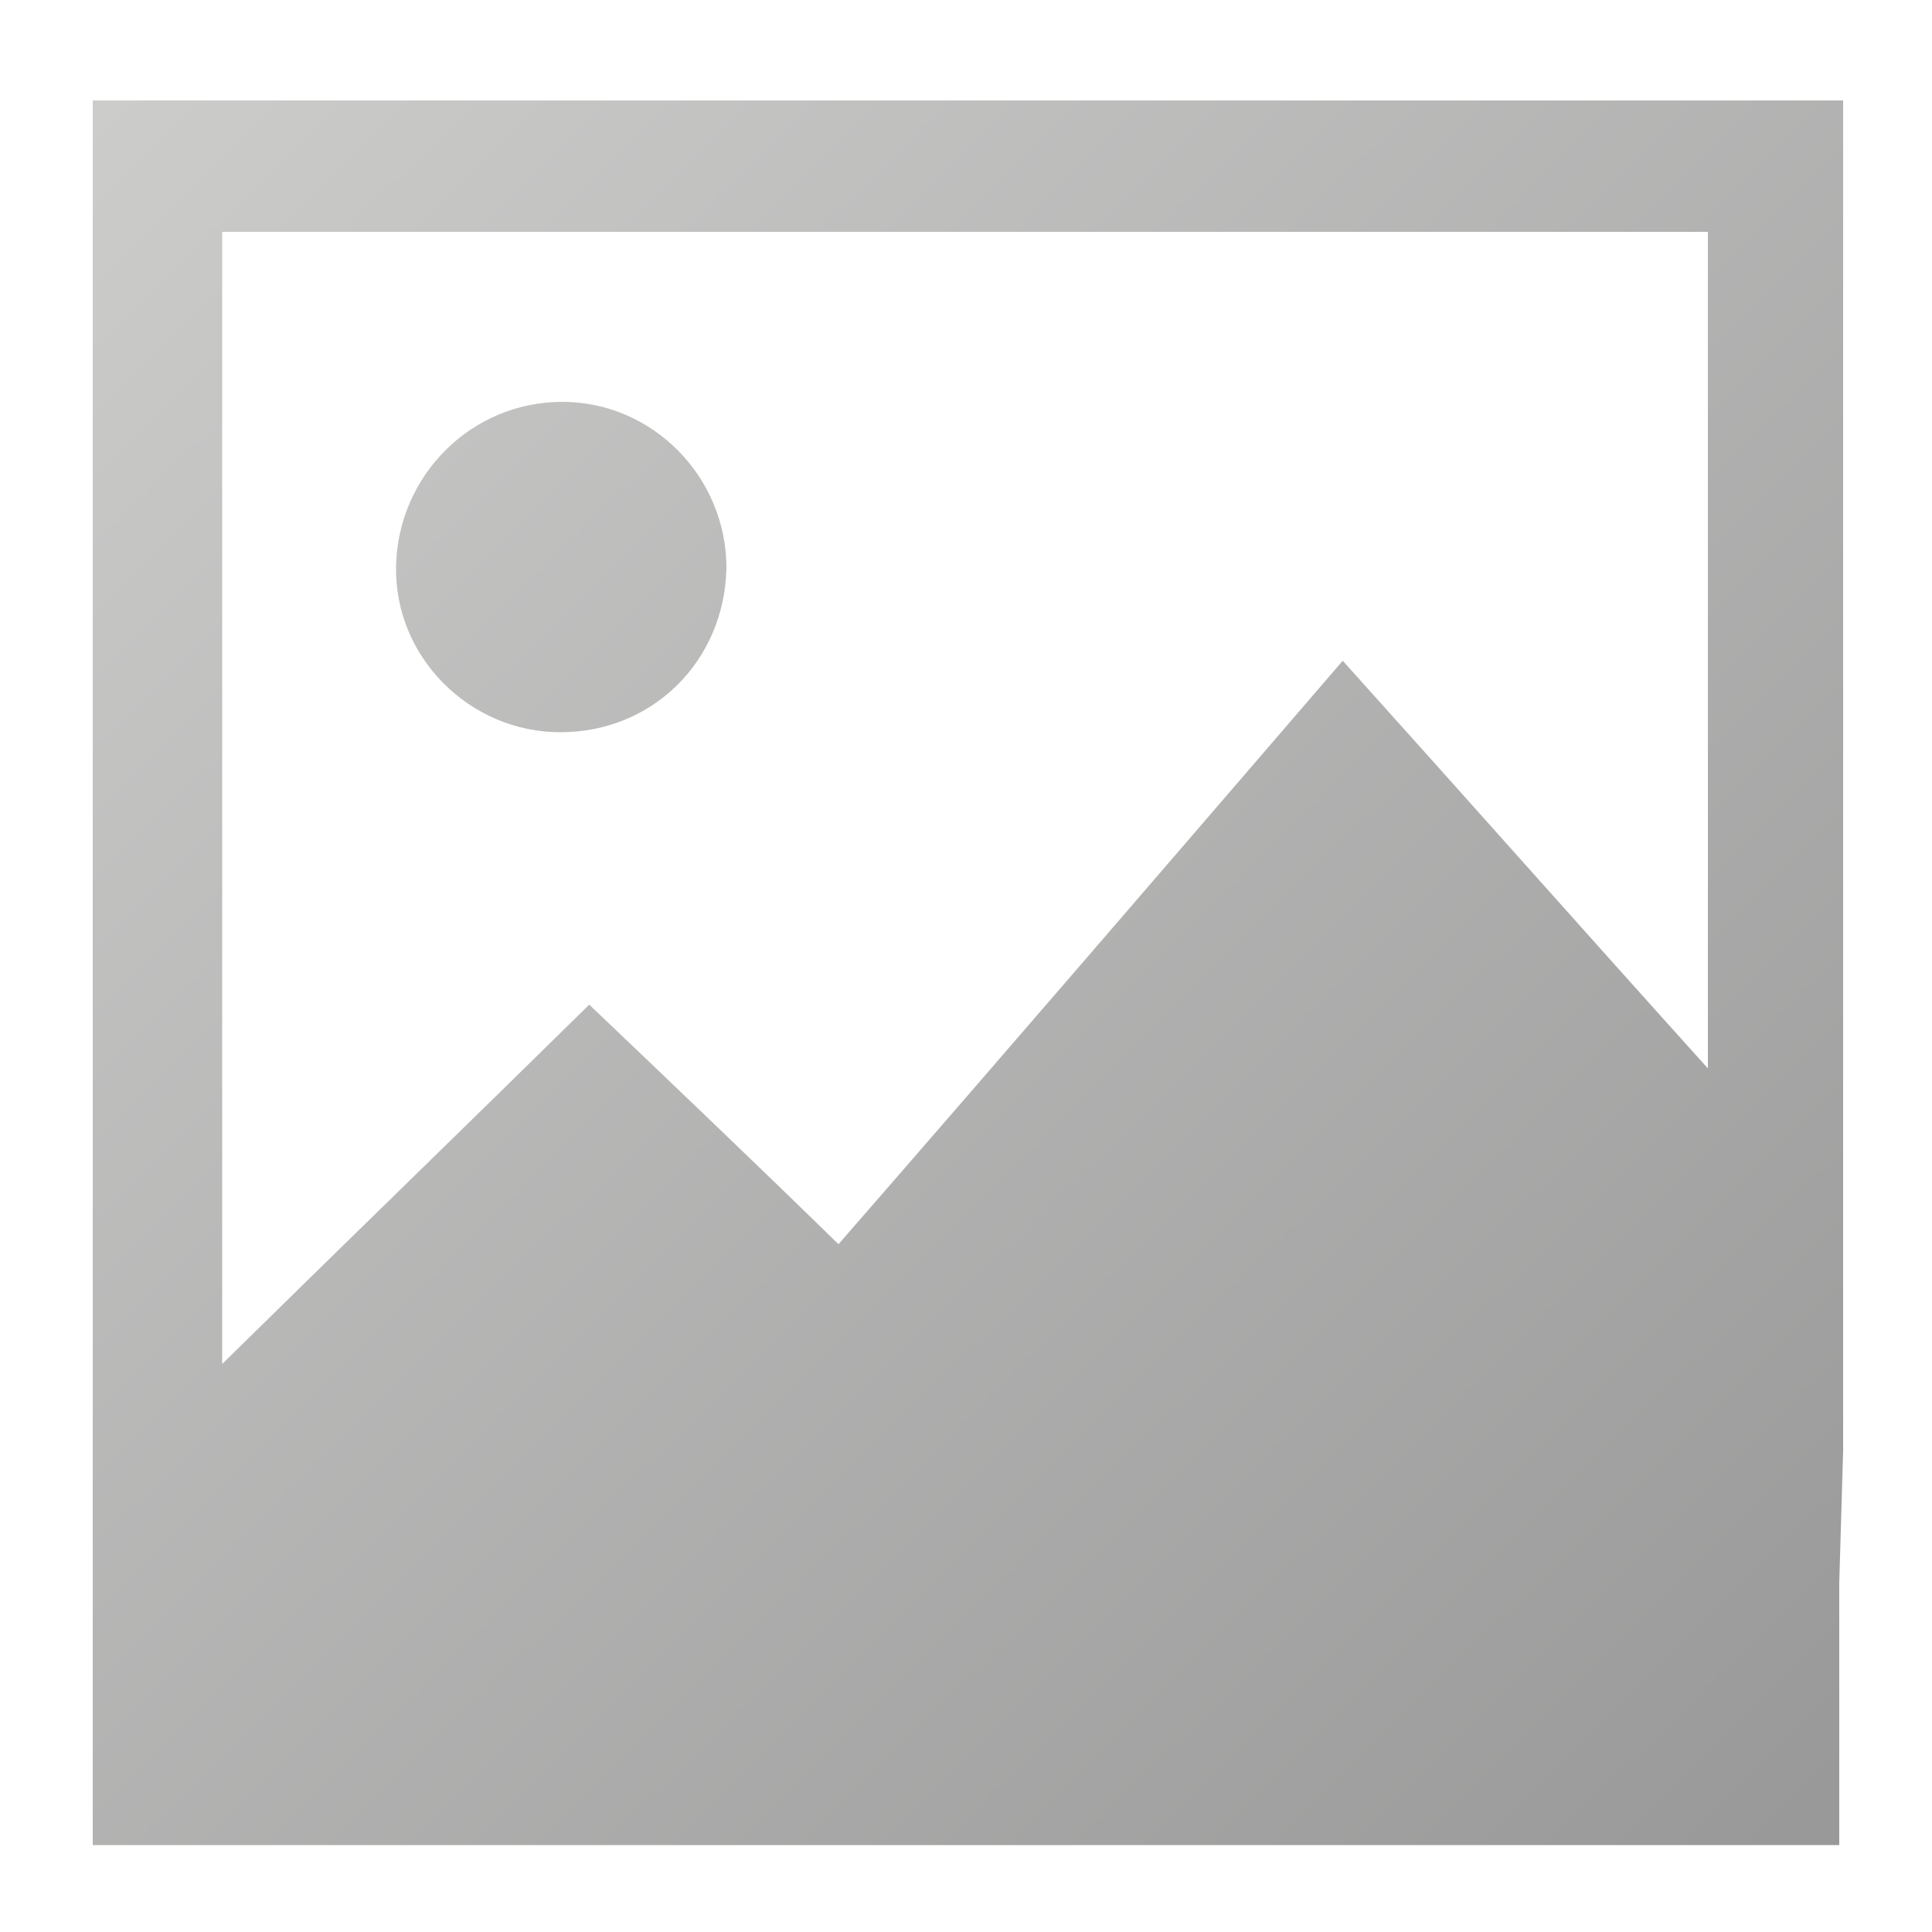 <?xml version="1.0" encoding="utf-8"?>
<!-- Generator: Adobe Illustrator 26.2.0, SVG Export Plug-In . SVG Version: 6.00 Build 0)  -->
<svg version="1.1" xmlns="http://www.w3.org/2000/svg" xmlns:xlink="http://www.w3.org/1999/xlink" x="0px" y="0px"
	 viewBox="0 0 100 100" style="enable-background:new 0 0 100 100;" xml:space="preserve">
<style type="text/css">
	.st0{display:none;}
	.st1{display:inline;fill:#343A40;}
	.st2{fill:url(#SVGID_1_);}
	.st3{fill:url(#SVGID_00000160872537381913746900000001088722123327549346_);}
	.st4{fill:url(#SVGID_00000182521796537144968010000009993590356297128627_);}
	.st5{fill:url(#SVGID_00000111874493221478473220000000424482742276152233_);}
	.st6{fill:url(#SVGID_00000111874549225508614290000006370166334823180428_);}
	.st7{fill:url(#SVGID_00000128448744405392905190000015804725417690070445_);}
	.st8{fill:url(#SVGID_00000107589905936234439310000000414429190094995087_);}
	.st9{fill:url(#SVGID_00000177484689806859583510000017301809759722407856_);}
	.st10{fill:url(#SVGID_00000181074009642949687510000014932413560099153813_);}
	.st11{fill:url(#SVGID_00000097472625574306936720000000608973247689187714_);}
	.st12{fill:url(#SVGID_00000052087740116882406700000014250379368001429399_);}
	.st13{fill:url(#SVGID_00000047047617139440997960000009949430513124676273_);}
	.st14{fill:url(#SVGID_00000175297827661114408220000003250062174294921141_);}
	.st15{fill:url(#SVGID_00000158013637028647572770000001176978961792316820_);}
	.st16{fill:#212528;}
	.st17{fill:url(#SVGID_00000092450435958137644500000004396951061017807534_);}
	.st18{fill:url(#SVGID_00000181802557386837095320000016451197720234079399_);}
	.st19{fill:url(#SVGID_00000067231237525078700000000004922142921012423570_);}
	.st20{fill:url(#SVGID_00000089531810117039412420000004098318386471650692_);}
	.st21{fill:url(#SVGID_00000105384793284037476970000016088199276150070193_);}
	.st22{fill:url(#SVGID_00000110468851165622246110000016973141726659902112_);}
	.st23{fill:url(#SVGID_00000080172816574197602580000011508823865408836534_);}
	.st24{fill:url(#SVGID_00000171682466370883981630000010171160890300404883_);}
	.st25{fill:url(#SVGID_00000020356313544081821120000006822921291698530967_);}
	.st26{fill:url(#SVGID_00000160191712993058993770000017409008023111683213_);}
	.st27{fill:url(#SVGID_00000072993565736762206820000012727730216587042992_);}
	.st28{fill:url(#SVGID_00000119113347105081057780000015659340419440054969_);}
	.st29{fill:url(#SVGID_00000110472663658459263070000000307663524666749325_);}
	.st30{fill:url(#SVGID_00000140728399704652427030000002769492257864802470_);}
	.st31{fill:url(#SVGID_00000094585041984189134660000013591712108647484847_);}
	.st32{fill:url(#SVGID_00000016770363747808339000000013635712584105475249_);}
	.st33{fill:url(#SVGID_00000023986020479587706310000014713275365316476061_);}
	.st34{fill:url(#SVGID_00000170253807327752309070000016973984795303609005_);}
	.st35{fill:url(#SVGID_00000058567286724457828560000014279785997873492379_);}
	.st36{fill:url(#SVGID_00000070797112265971818660000005000874532395806113_);}
	.st37{fill:url(#SVGID_00000010288499047371271660000009576210880665484976_);}
	.st38{fill:url(#SVGID_00000092419108438862597900000014574701333073138843_);}
	.st39{fill:url(#SVGID_00000052787519131169167880000015321247754618488494_);}
	.st40{fill:url(#SVGID_00000024719207553668187970000017278133756357925806_);}
	.st41{fill:url(#SVGID_00000173155058813988952330000008009123616143882428_);}
	.st42{fill:url(#SVGID_00000102536212767081968310000018382587743323394442_);}
	.st43{fill:url(#SVGID_00000119839618458882477360000000808863194955345320_);}
	.st44{fill:url(#SVGID_00000000208867723338904450000001698116774007983281_);}
</style>
<g id="BG" class="st0">
	<rect x="-543.9" y="-49.6" class="st1" width="16266.7" height="9729.6"/>
</g>
<g id="Layer_1">
	<g>
		<linearGradient id="SVGID_1_" gradientUnits="userSpaceOnUse" x1="5.405" y1="5.262" x2="93.501" y2="94.183">
			<stop  offset="0" style="stop-color:#CCCCCB"/>
			<stop  offset="1" style="stop-color:#999999"/>
		</linearGradient>
		<path class="st2" d="M69.5,34.2c6.3,7,12.5,14,18.9,21.1c0-14.6,0-29,0-43.3c-25.7,0-51.3,0-76.9,0c0,19.5,0,38.9,0,58.6
			c6.4-6.3,12.7-12.4,19-18.6c4.3,4.1,8.6,8.2,12.9,12.4C52.2,54.3,60.8,44.3,69.5,34.2z M95.2,81.9c0,4.6,0,9.1,0,13.6
			c-30.2,0-60.2,0-90.4,0c0-30.1,0-60.1,0-90.3c7.2,0,14.4,0,21.7,0l6.7,0c20.8,0,41.4,0,62.2,0c0,23.4,0,46.7,0,69.9L95.2,81.9z"/>
		
			<linearGradient id="SVGID_00000080169545042938416430000013619555615347225474_" gradientUnits="userSpaceOnUse" x1="5.259" y1="5.407" x2="93.355" y2="94.328">
			<stop  offset="0" style="stop-color:#CCCCCB"/>
			<stop  offset="1" style="stop-color:#999999"/>
		</linearGradient>
		<path style="fill:url(#SVGID_00000080169545042938416430000013619555615347225474_);" d="M29,37.9c-4.7,0-8.6-3.9-8.5-8.6
			c0.1-4.7,3.9-8.5,8.6-8.5c4.7,0,8.5,3.9,8.5,8.6C37.5,34.2,33.8,37.9,29,37.9z"/>
	</g>
</g>
</svg>
